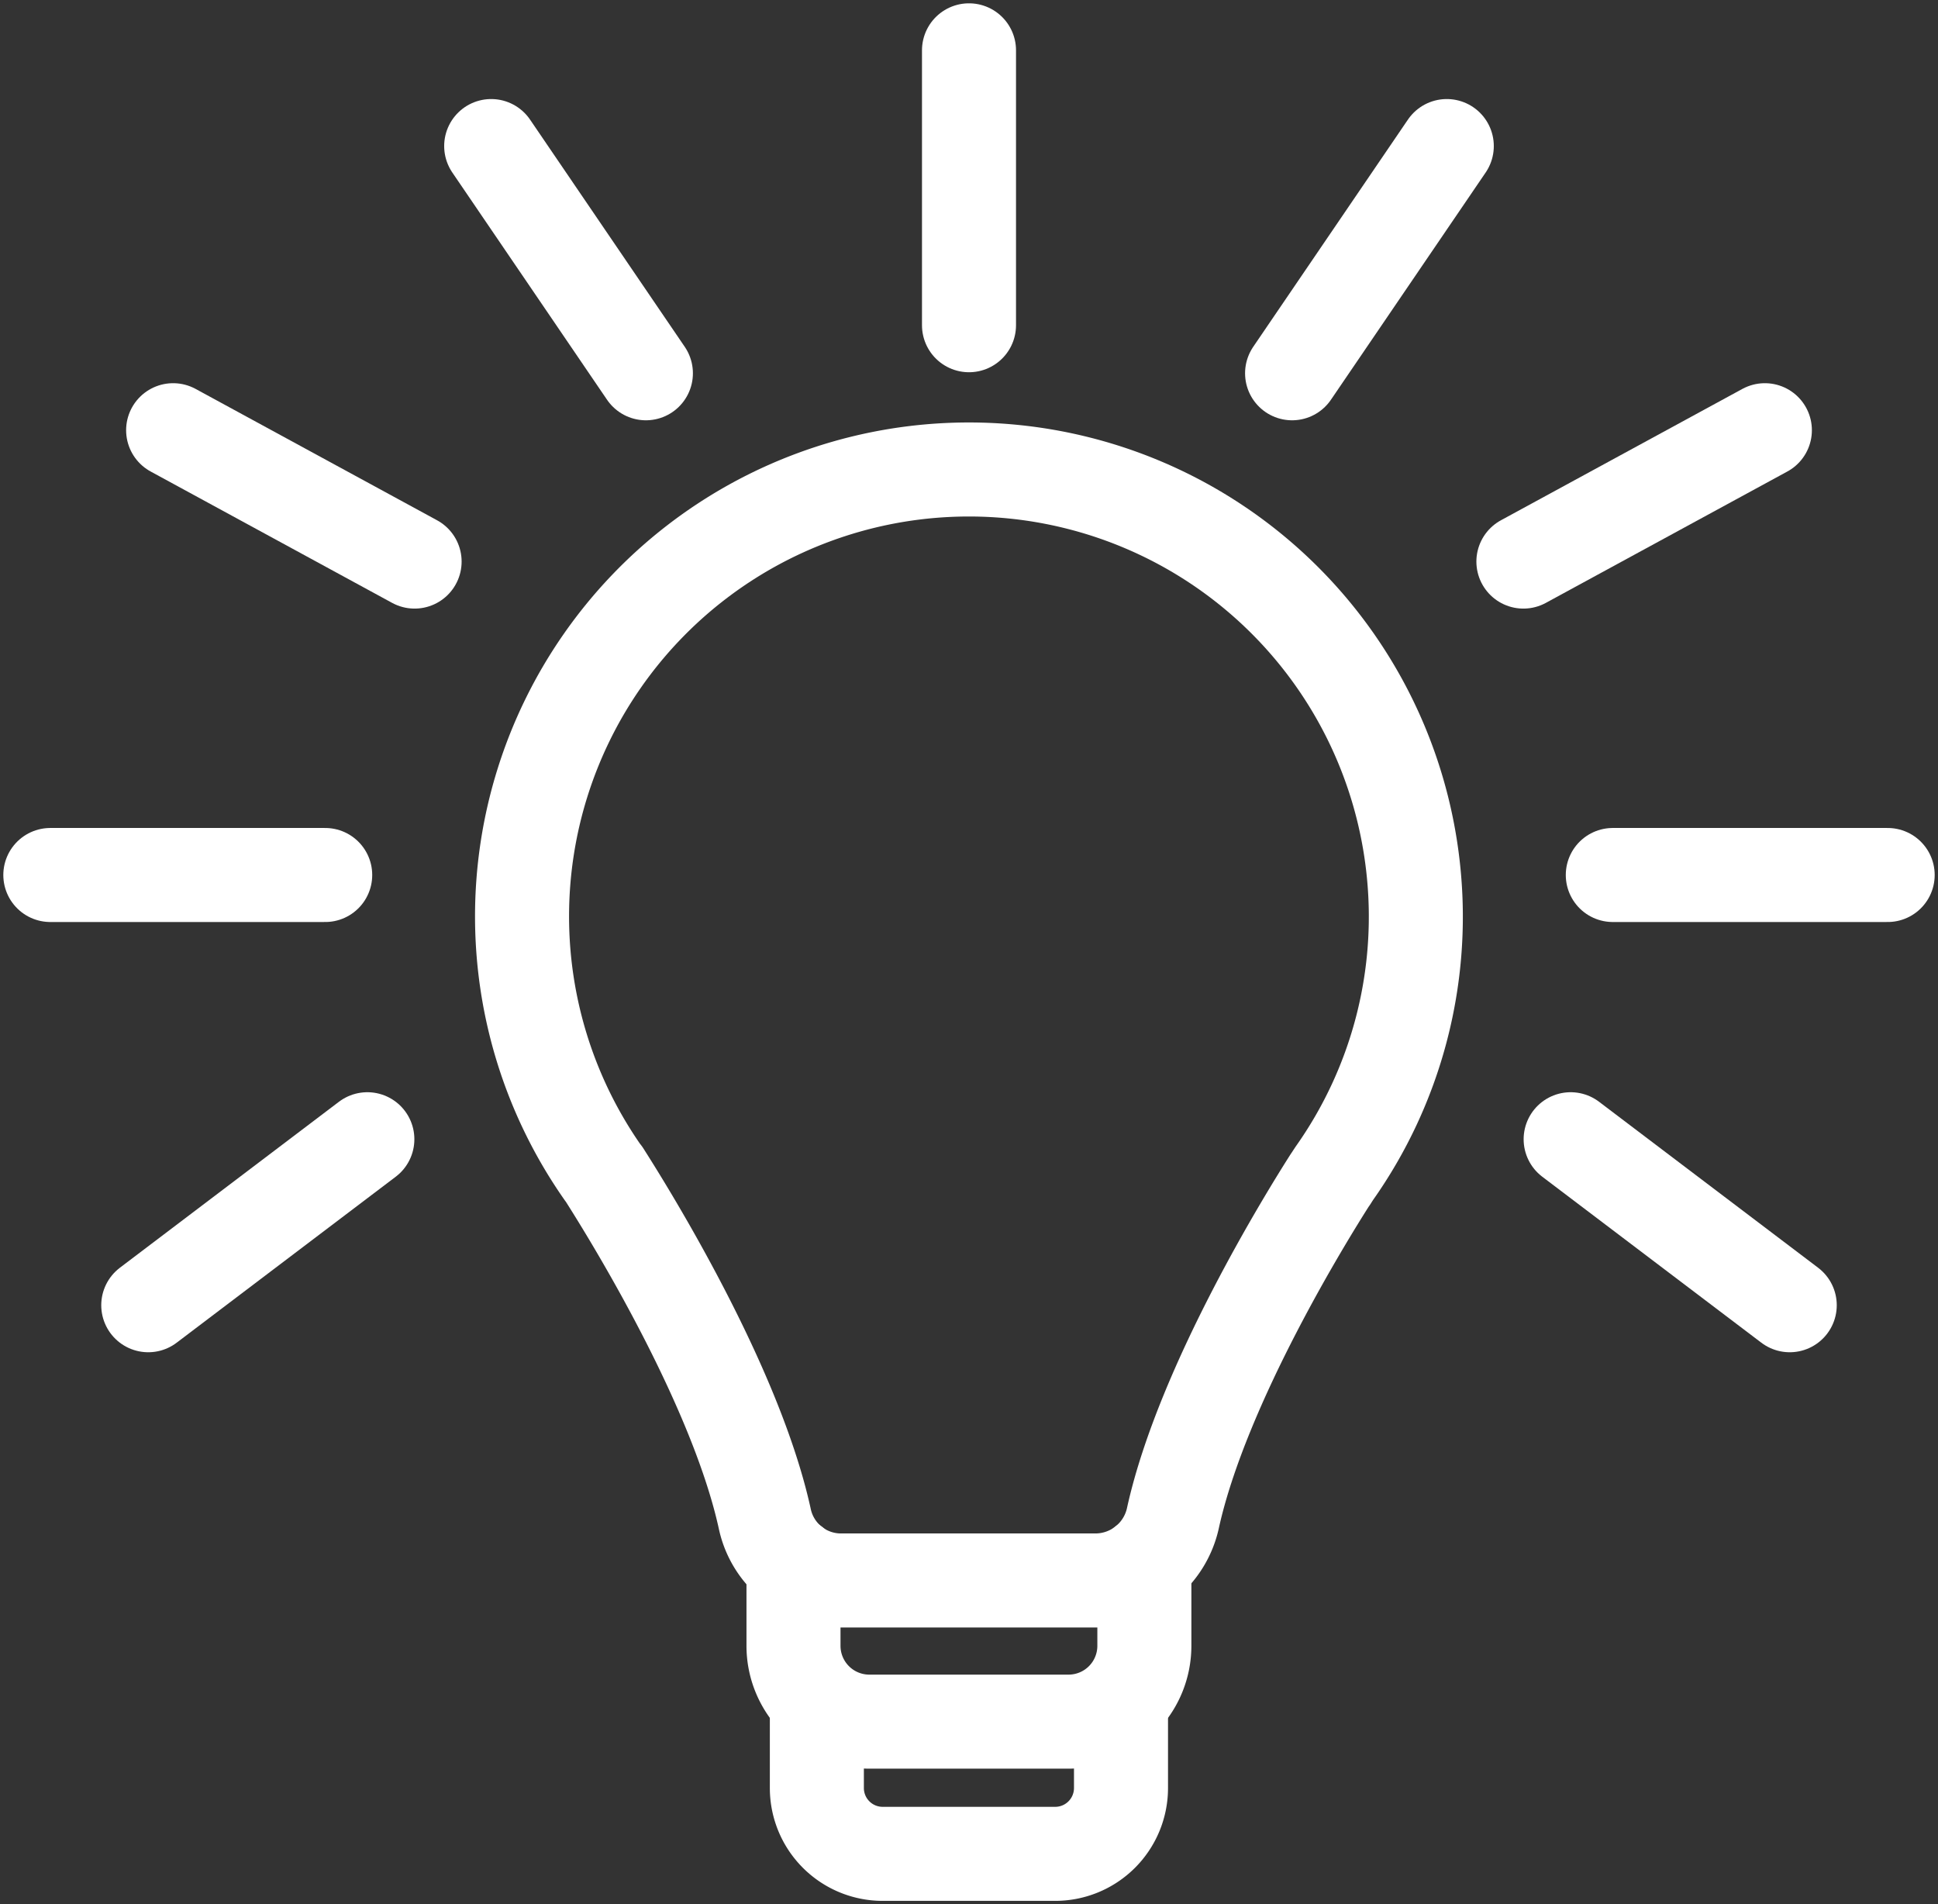 <svg xmlns="http://www.w3.org/2000/svg" xmlns:xlink="http://www.w3.org/1999/xlink" width="82.442" height="81" viewBox="0 0 82.442 81">
  <rect x="0" y="0" width="82.442" height="81" fill="#333333" stroke="none"/>
  <defs>
    <clipPath id="clip-path">
      <rect id="Rechteck_103" data-name="Rechteck 103" width="82.442" height="81" fill="none" stroke="#fff" stroke-width="4"/>
    </clipPath>
  </defs>
  <g id="Gruppe_1449" data-name="Gruppe 1449" transform="translate(0 0)">
    <g id="Gruppe_1449-2" data-name="Gruppe 1449" transform="translate(0 0)" clip-path="url(#clip-path)">
      <line id="Linie_28" data-name="Linie 28" y2="11.693" transform="translate(41.221 2.141)" fill="none" stroke="#fff" stroke-linecap="round" stroke-linejoin="round" stroke-width="4"/>
      <line id="Linie_29" data-name="Linie 29" x2="11.693" transform="translate(2.141 37.22)" fill="none" stroke="#fff" stroke-linecap="round" stroke-linejoin="round" stroke-width="4"/>
      <line id="Linie_30" data-name="Linie 30" y1="7.061" x2="9.32" transform="translate(6.307 48.46)" fill="none" stroke="#fff" stroke-linecap="round" stroke-linejoin="round" stroke-width="4"/>
      <line id="Linie_31" data-name="Linie 31" x2="10.272" y2="5.588" transform="translate(7.365 18.3)" fill="none" stroke="#fff" stroke-linecap="round" stroke-linejoin="round" stroke-width="4"/>
      <line id="Linie_32" data-name="Linie 32" x2="6.581" y2="9.665" transform="translate(20.895 6.213)" fill="none" stroke="#fff" stroke-linecap="round" stroke-linejoin="round" stroke-width="4"/>
      <line id="Linie_33" data-name="Linie 33" x1="11.693" transform="translate(68.608 37.22)" fill="none" stroke="#fff" stroke-linecap="round" stroke-linejoin="round" stroke-width="4"/>
      <line id="Linie_34" data-name="Linie 34" x1="9.32" y1="7.061" transform="translate(66.815 48.46)" fill="none" stroke="#fff" stroke-linecap="round" stroke-linejoin="round" stroke-width="4"/>
      <line id="Linie_35" data-name="Linie 35" x1="10.272" y2="5.588" transform="translate(64.805 18.3)" fill="none" stroke="#fff" stroke-linecap="round" stroke-linejoin="round" stroke-width="4"/>
      <line id="Linie_36" data-name="Linie 36" x1="6.581" y2="9.665" transform="translate(54.965 6.213)" fill="none" stroke="#fff" stroke-linecap="round" stroke-linejoin="round" stroke-width="4"/>
      <path id="Pfad_2403" data-name="Pfad 2403" d="M58.679,35.893A18.918,18.918,0,0,1,55.3,48.587s-.027.042-.081.123c-.028.041-.055.1-.1.15-.945,1.481-5.418,8.679-6.681,14.359a3.377,3.377,0,0,1-3.279,2.692H34.334a3.312,3.312,0,0,1-3.256-2.576c-1.328-6.149-6.5-14.15-6.856-14.72l-.028-.028A19.01,19.01,0,1,1,58.679,35.893Z" transform="translate(1.466 1.318)" fill="none" stroke="#fff" stroke-linecap="round" stroke-linejoin="round" stroke-width="4"/>
      <path id="Pfad_2404" data-name="Pfad 2404" d="M46.453,62.117v3.5a3.225,3.225,0,0,1-3.227,3.227H34.755a3.226,3.226,0,0,1-3.228-3.227V62.144" transform="translate(2.228 4.39)" fill="none" stroke="#fff" stroke-linecap="round" stroke-linejoin="round" stroke-width="4"/>
      <path id="Pfad_2405" data-name="Pfad 2405" d="M45.393,68.26v2.983a2.8,2.8,0,0,1-2.805,2.791H35.26a2.8,2.8,0,0,1-2.805-2.791V68.26" transform="translate(2.294 4.824)" fill="none" stroke="#fff" stroke-linecap="round" stroke-linejoin="round" stroke-width="4"/>
    </g>
  </g>
</svg>
